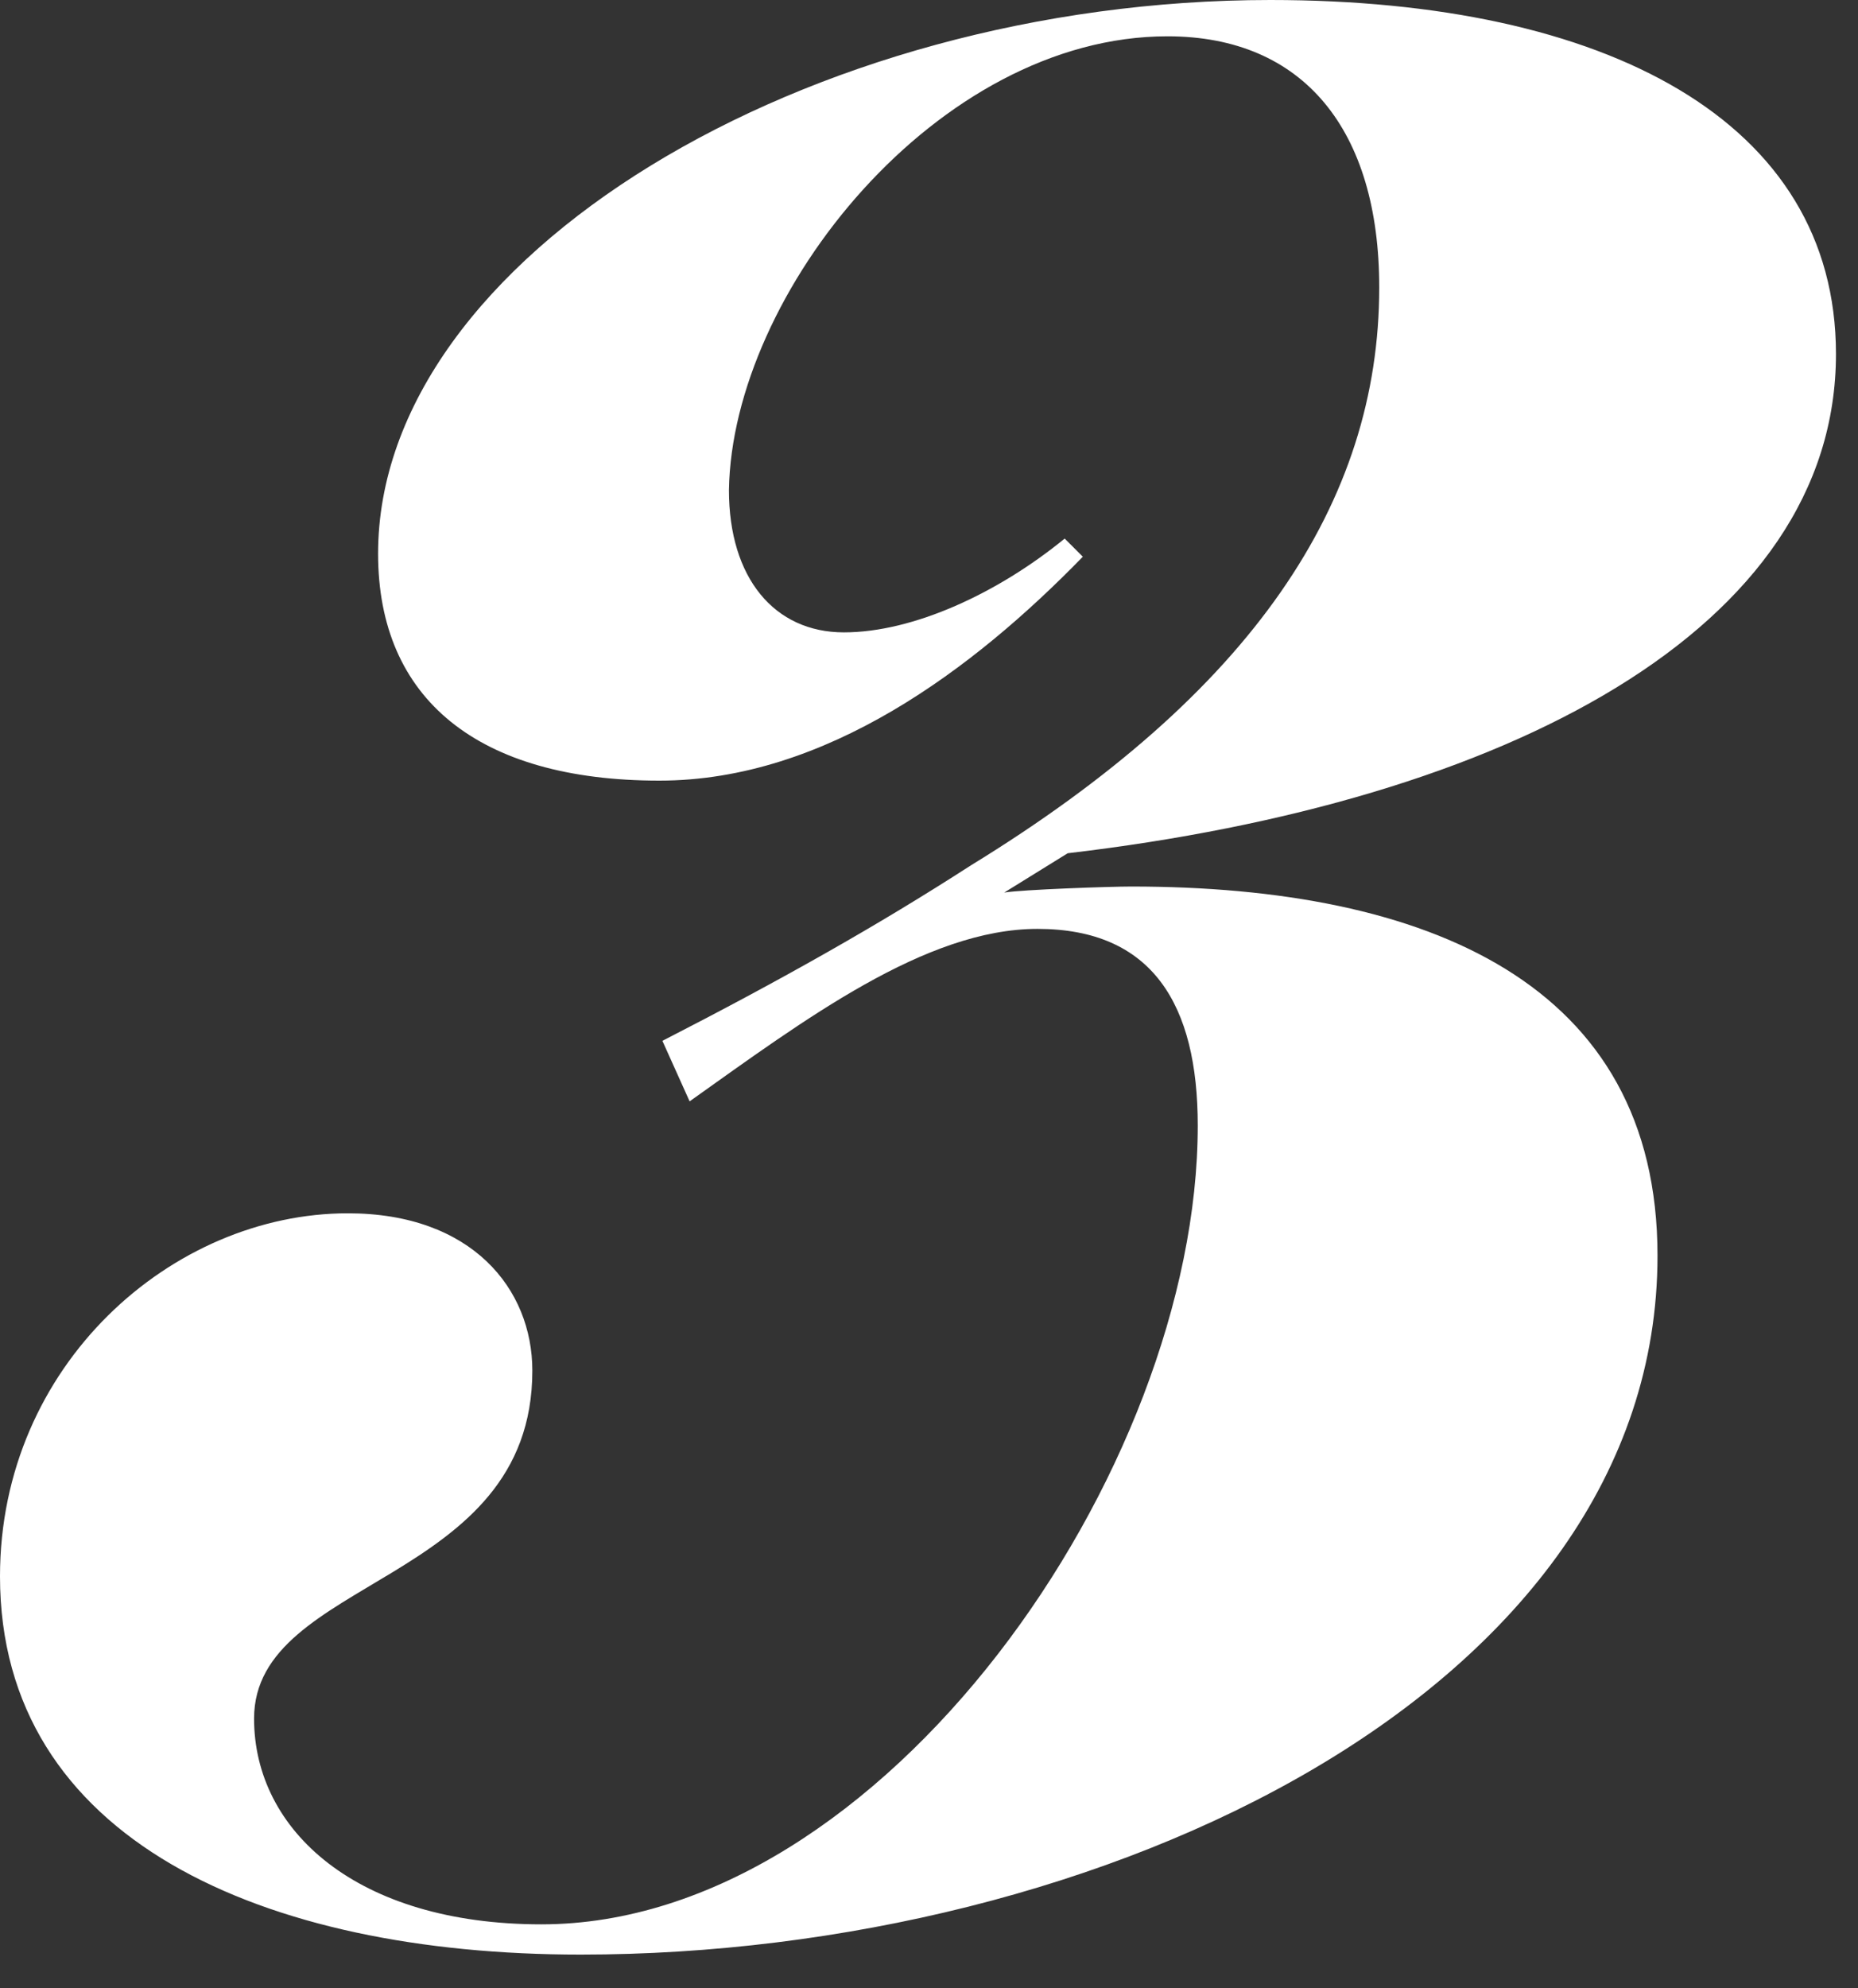 <svg width="43" height="46" viewBox="0 0 43 46" fill="none" xmlns="http://www.w3.org/2000/svg">
<rect x="0" y="0" width="43" height="46" fill="#333333" stroke="none"/>
<path d="M13.44 45.22C6.09 45.22 0 42.56 0 36.47C0 31.57 3.99 28.07 8.05 28.07C10.92 28.07 12.32 29.82 12.32 31.71C12.32 36.68 5.88 36.47 5.88 39.76C5.88 42.35 8.26 44.52 12.53 44.52C20.44 44.52 27.72 34.02 27.72 26.04C27.72 23.24 26.67 21.49 24.01 21.49C21.42 21.49 18.62 23.59 15.96 25.48L15.33 24.08C18.06 22.68 20.3 21.42 22.47 20.02C28.98 16.03 31.92 11.62 31.92 6.65C31.92 3.01 30.17 0.84 27.02 0.84C21.7 0.84 16.94 6.79 16.87 11.34C16.87 13.37 17.92 14.63 19.53 14.63C21.14 14.63 23.1 13.72 24.64 12.46L25.06 12.88C22.54 15.47 19.11 18.06 15.26 18.06C11.06 18.06 8.75 16.17 8.75 12.81C8.75 5.95 18.69 0 29.4 0C37.17 0 42.49 2.8 42.49 8.19C42.49 14.56 34.86 18.55 24.71 19.74L23.24 20.65C23.66 20.58 25.69 20.51 26.18 20.51C33.04 20.51 38.36 22.75 38.36 29.05C38.36 39.13 25.48 45.22 13.44 45.22Z" fill="white"/>
</svg>

